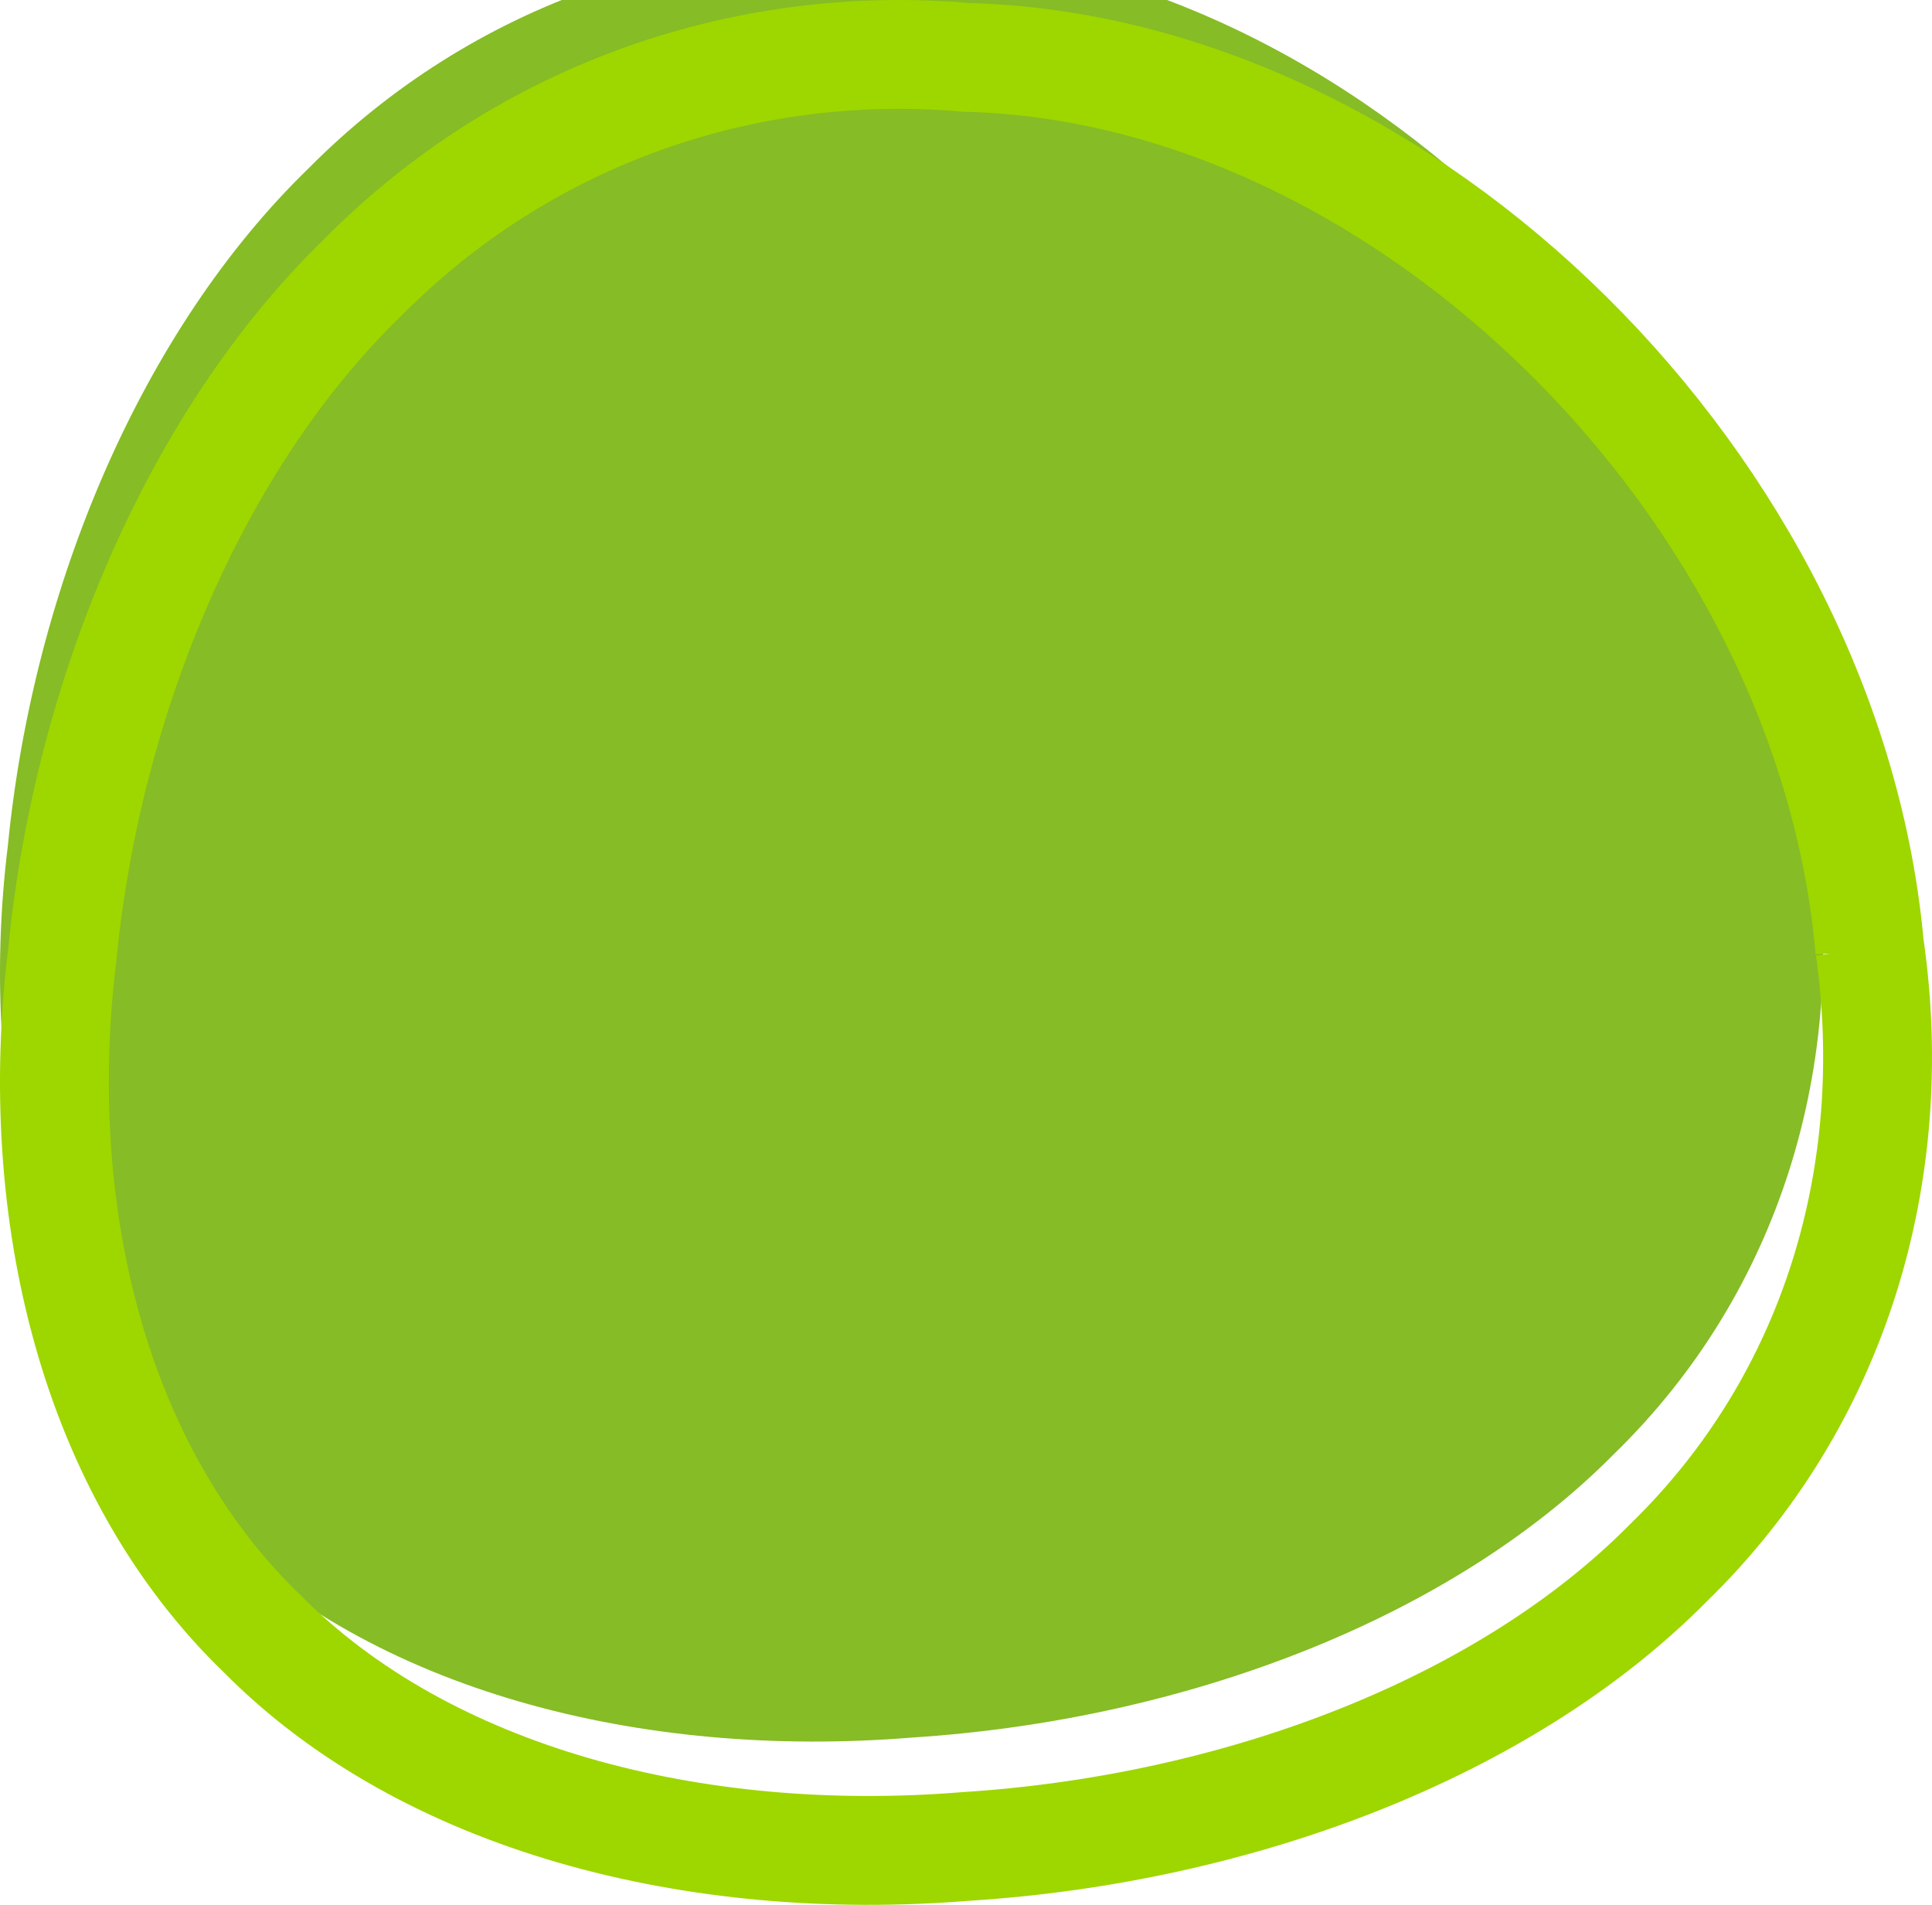 <svg width="71" height="70" viewBox="0 0 71 70" fill="none" xmlns="http://www.w3.org/2000/svg">
<g filter="url(#filter0_i_2034_1362)">
<path d="M68.714 34.836C69.881 43.047 67.488 51.432 61.301 57.445C55.289 63.517 45.483 67.218 35.502 67.854C25.521 68.663 15.657 66.119 9.645 60.047C3.458 54.092 1.123 44.55 2.29 35.067C3.224 25.584 7.193 16.159 13.322 10.203C19.392 4.074 27.564 1.414 35.502 2.108C51.67 2.512 67.255 18.009 68.714 34.894V34.836Z" fill="#86BC25"/>
</g>
<path d="M68.714 34.836C69.881 43.047 67.488 51.432 61.301 57.445C55.289 63.517 45.483 67.218 35.502 67.854C25.521 68.663 15.657 66.119 9.645 60.047C3.458 54.092 1.123 44.55 2.29 35.067C3.224 25.584 7.193 16.159 13.322 10.203C19.392 4.074 27.564 1.414 35.502 2.108C51.67 2.512 67.255 18.009 68.714 34.894V34.836Z" stroke="#9ED600" stroke-width="4"/>
<defs>
<filter id="filter0_i_2034_1362" x="-1.999" y="-4" width="72.999" height="73.999" filterUnits="userSpaceOnUse" color-interpolation-filters="sRGB">
<feFlood flood-opacity="0" result="BackgroundImageFix"/>
<feBlend mode="normal" in="SourceGraphic" in2="BackgroundImageFix" result="shape"/>
<feColorMatrix in="SourceAlpha" type="matrix" values="0 0 0 0 0 0 0 0 0 0 0 0 0 0 0 0 0 0 127 0" result="hardAlpha"/>
<feOffset dx="-2" dy="-4"/>
<feGaussianBlur stdDeviation="7.5"/>
<feComposite in2="hardAlpha" operator="arithmetic" k2="-1" k3="1"/>
<feColorMatrix type="matrix" values="0 0 0 0 0 0 0 0 0 0 0 0 0 0 0 0 0 0 0.5 0"/>
<feBlend mode="normal" in2="shape" result="effect1_innerShadow_2034_1362"/>
</filter>
</defs>
</svg>
